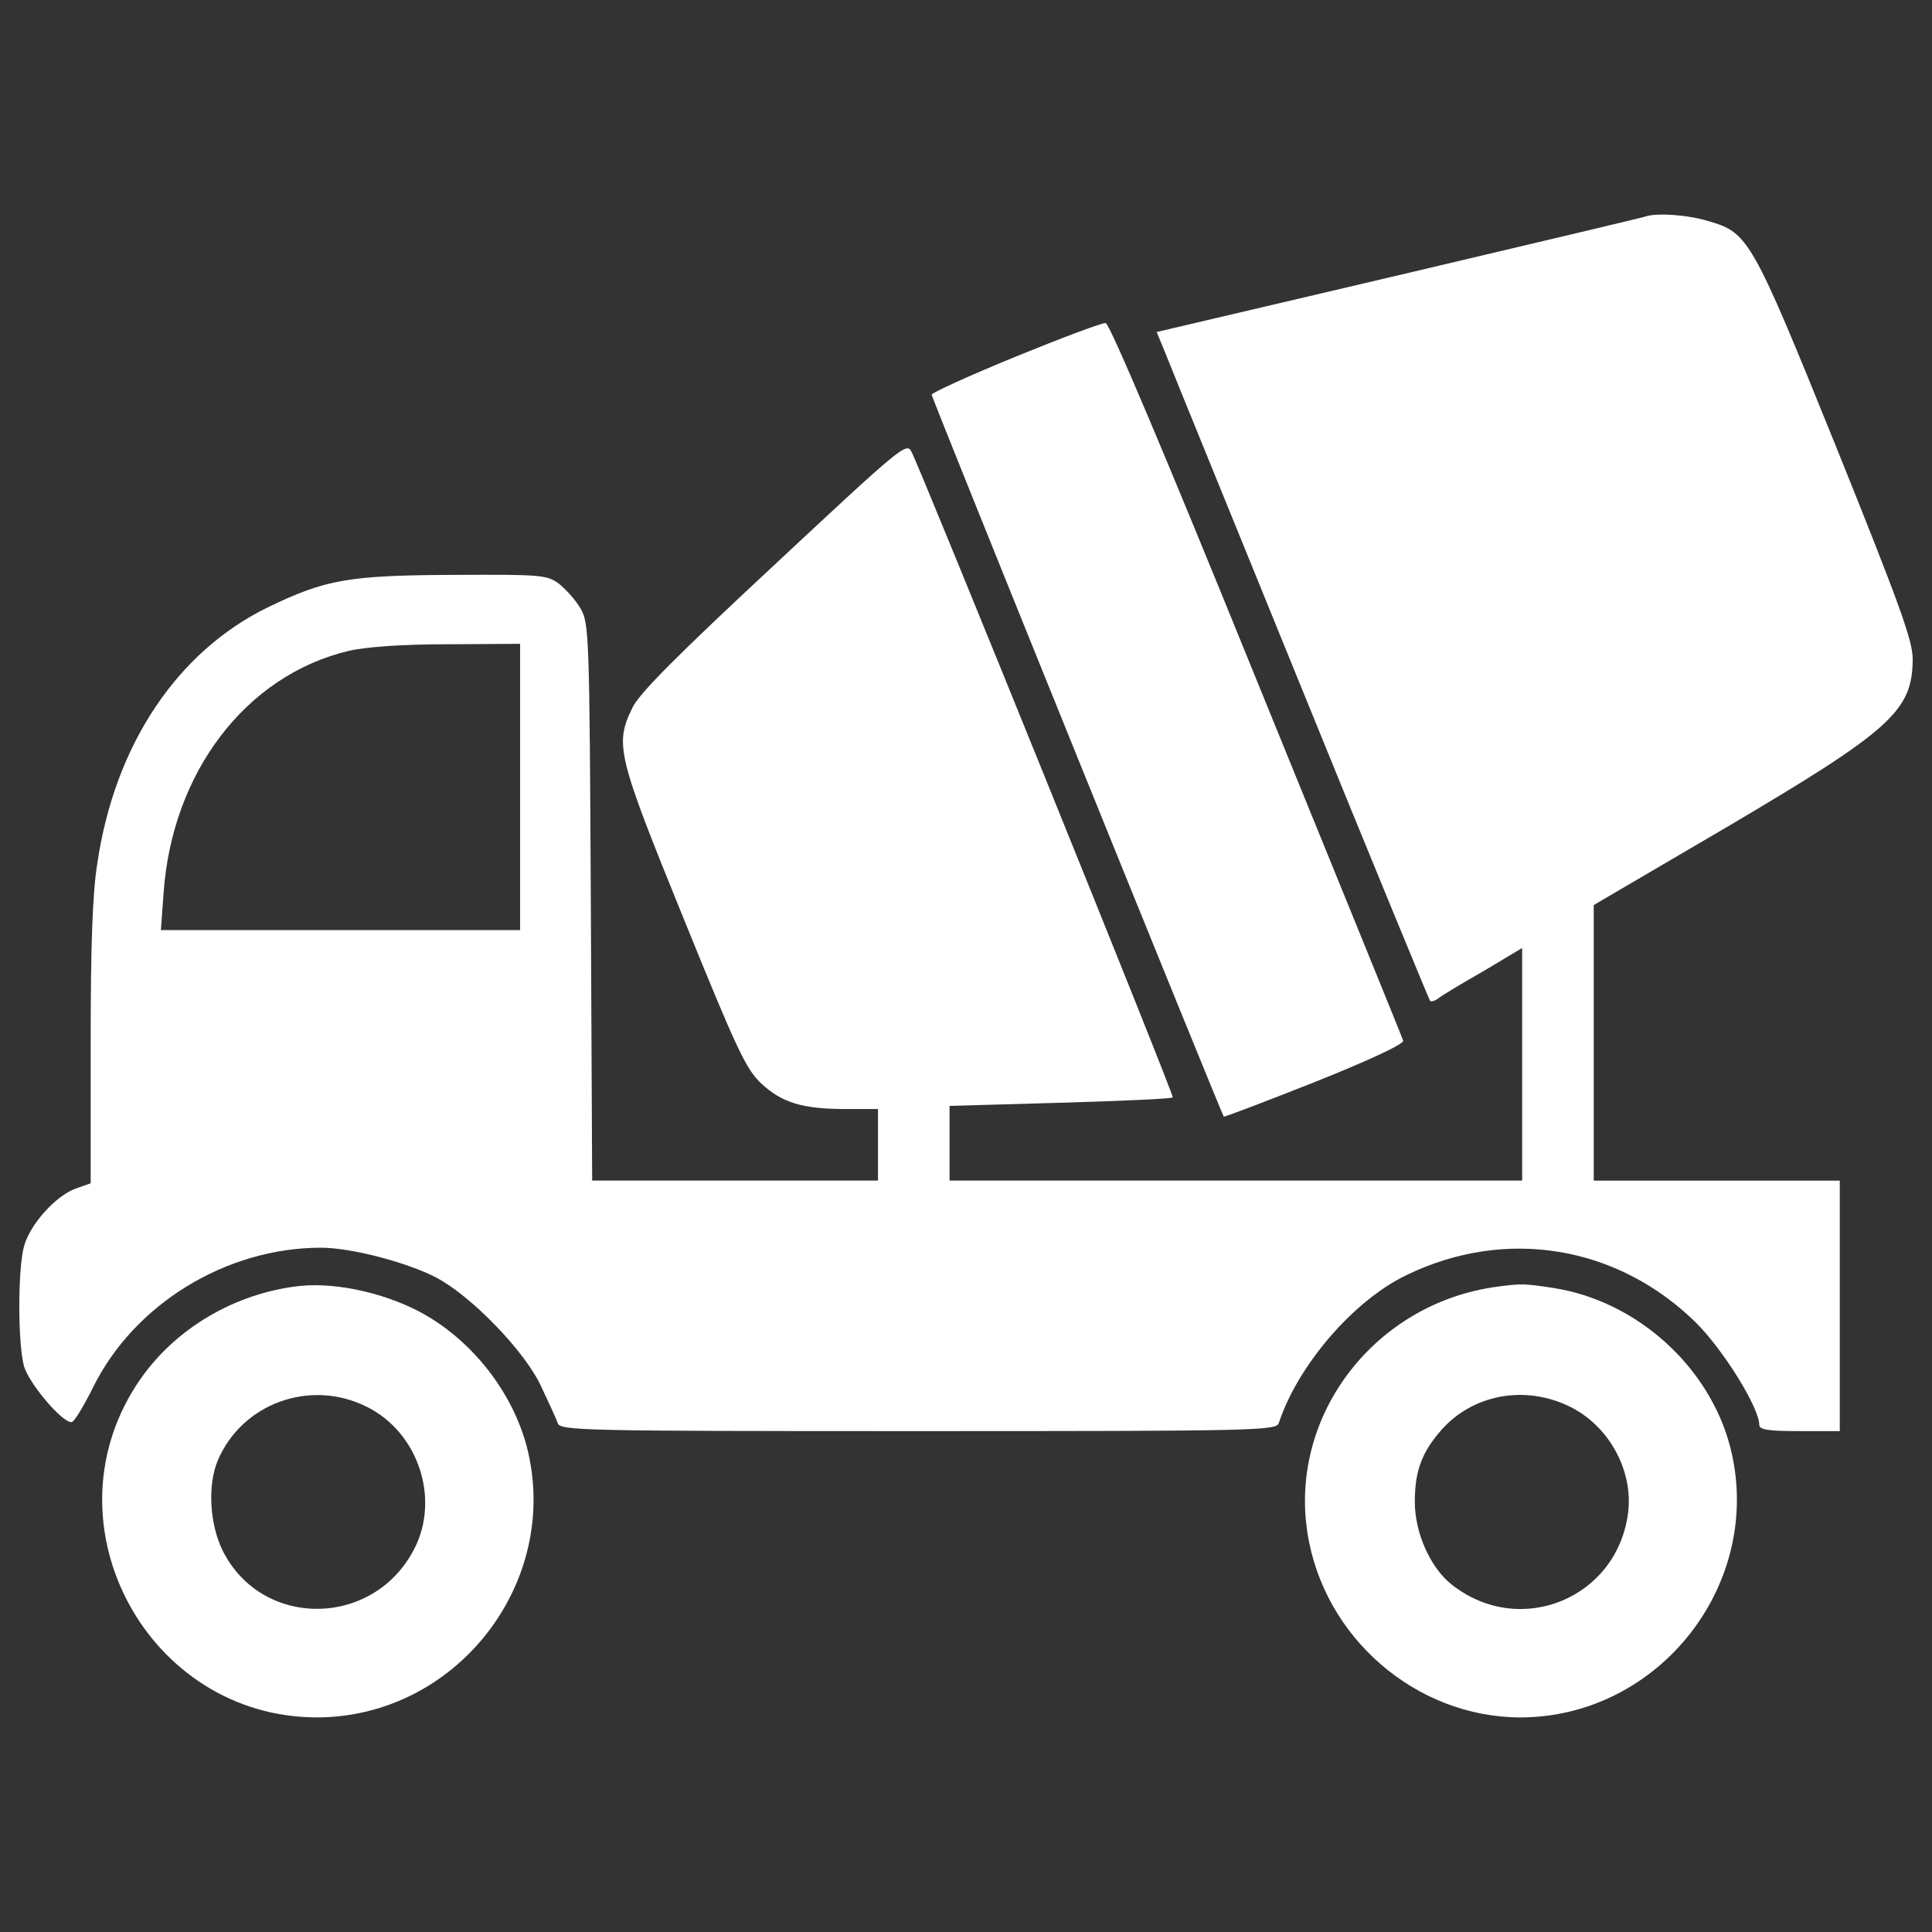 <?xml version="1.0" encoding="utf-8"?>
<!-- Svg Vector Icons : http://www.onlinewebfonts.com/icon -->
<!DOCTYPE svg PUBLIC "-//W3C//DTD SVG 1.1//EN" "http://www.w3.org/Graphics/SVG/1.1/DTD/svg11.dtd">
<svg version="1.1" xmlns="http://www.w3.org/2000/svg" xmlns:xlink="http://www.w3.org/1999/xlink" x="0px" y="0px" viewBox="0 0 1000 1000" enable-background="new 0 0 1000 1000" xml:space="preserve">
<rect x="0" y="0" width="1000" height="1000" fill="#333333" stroke="none"/>
<g><g transform="translate(0,511) scale(0.1,-0.1)"><path style="fill:#ffffff;" d="M8515.4,3988.9c-11.6-4.6-588.1-141.2-1275.8-303.3l-1252.7-294.1l53.3-129.7c27.8-71.8,345-847.4,701.6-1725C7098.3,659.3,7397-63.1,7401.7-70c6.9-6.9,25.5,0,41.7,11.6c16.2,13.9,120.4,76.4,233.8,141.2l201.4,120.4v-602v-602H6396.8H4914.9v194.5v192.2l571.9,16.2c317.2,9.2,578.9,20.8,583.5,27.8c9.2,6.9-1294.3,3227.7-1352.2,3341.1c-25.5,50.9-46.3,34.7-710.8-585.8c-500.1-465.4-699.3-664.5-734-738.6c-92.6-189.9-78.7-245.4,264-1088.2c275.5-678.4,321.8-778,400.6-854.4c108.8-101.9,215.3-134.3,439.9-134.3h166.7v-185.2v-185.2h-740.9h-738.6l-6.9,1442.5c-6.9,1391.6-9.3,1442.5-53.3,1518.9c-25.5,44-76.4,99.6-111.1,127.4c-62.5,46.3-92.6,48.6-544.1,46.3c-546.5-2.3-664.5-23.2-965.5-169C916.2,1736,594.3,1254.4,504,643.1c-25.5-155.1-34.7-433-34.7-937.7v-720.1l-78.7-27.8c-101.9-37-236.2-185.2-266.3-298.7c-32.4-115.8-32.4-502.4,0-620.5c25.5-88,194.5-289.4,245.4-289.4c13.9,0,62.5,81,111.1,178.3c213,433,690,724.7,1180.9,724.7c157.4,0,446.9-76.4,597.4-155.1c182.9-97.2,458.4-382,541.8-562.6c39.3-83.3,78.7-169,85.7-189.9c11.6-39.3,120.4-41.7,1866.2-41.7c1745.8,0,1854.6,2.3,1866.2,41.7c97.3,296.4,384.4,632.1,657.6,764.1c516.3,252.4,1099.8,155.1,1507.3-250.1c141.3-143.6,321.9-435.3,321.9-523.3c0-25.5,48.6-32.4,208.4-32.4h208.4v648.3v648.3h-636.7h-636.7v713.1v713.2l687.7,402.9c852.1,502.5,960.9,602,963.2,868.3c0,97.3-62.5,270.9-395.9,1099.8c-437.6,1081.3-453.8,1109.1-662.2,1169.3C8737.6,3998.1,8573.3,4009.7,8515.4,3988.9z M2692.1,1036.7V295.8h-928.5H832.8L846.7,488c44,625.2,426,1125.3,956.3,1252.6c88,20.8,273.2,34.7,514,34.7l375.1,2.3V1036.7z"/><path style="fill:#ffffff;" d="M5257.6,3264.2c-238.5-97.3-435.3-187.6-435.3-196.8c0-18.5,1500.4-3723.2,1511.9-3737.1c4.6-2.3,217.7,78.7,474.7,180.6c289.4,115.8,460.8,196.8,453.8,213c-4.6,16.2-347.3,856.7-759.5,1868.6c-467.7,1153.1-759.5,1843.1-780.3,1845.4C5704.5,3440.1,5496.1,3361.4,5257.6,3264.2z"/><path style="fill:#ffffff;" d="M1522.8-1549.6c-338.1-46.3-643.7-238.5-819.7-514c-470-731.7,67.2-1713.4,935.4-1715.7c724.7,0,1268.8,699.3,1088.3,1400.8c-76.4,289.4-289.4,558-555.7,699.3C1972-1575.1,1712.7-1521.8,1522.8-1549.6z M1900.2-2172.4c264-132,377.4-472.4,245.4-731.7c-208.4-412.1-789.6-419.1-993.3-11.6c-67.2,136.6-78.7,338.1-25.5,465.4C1251.9-2153.9,1606.2-2024.3,1900.2-2172.4z"/><path style="fill:#ffffff;" d="M7751.3-1549.6c-632.1-83.3-1079-662.2-984.1-1273.5c83.3-541.8,560.3-954,1099.8-956.3c724.7,0,1268.9,699.3,1088.3,1400.8c-108.8,416.8-483.9,754.8-914.6,822C7887.9-1533.4,7876.3-1533.4,7751.3-1549.6z M8128.7-2172.4c199.1-99.6,324.2-326.5,298.7-544.1c-53.3-442.3-553.4-652.9-907.6-379.7c-113.5,85.7-196.8,268.6-196.8,433c0,159.8,37,257,136.6,370.5C7623.9-2105.3,7897.2-2056.7,8128.7-2172.4z"/></g></g>
</svg>